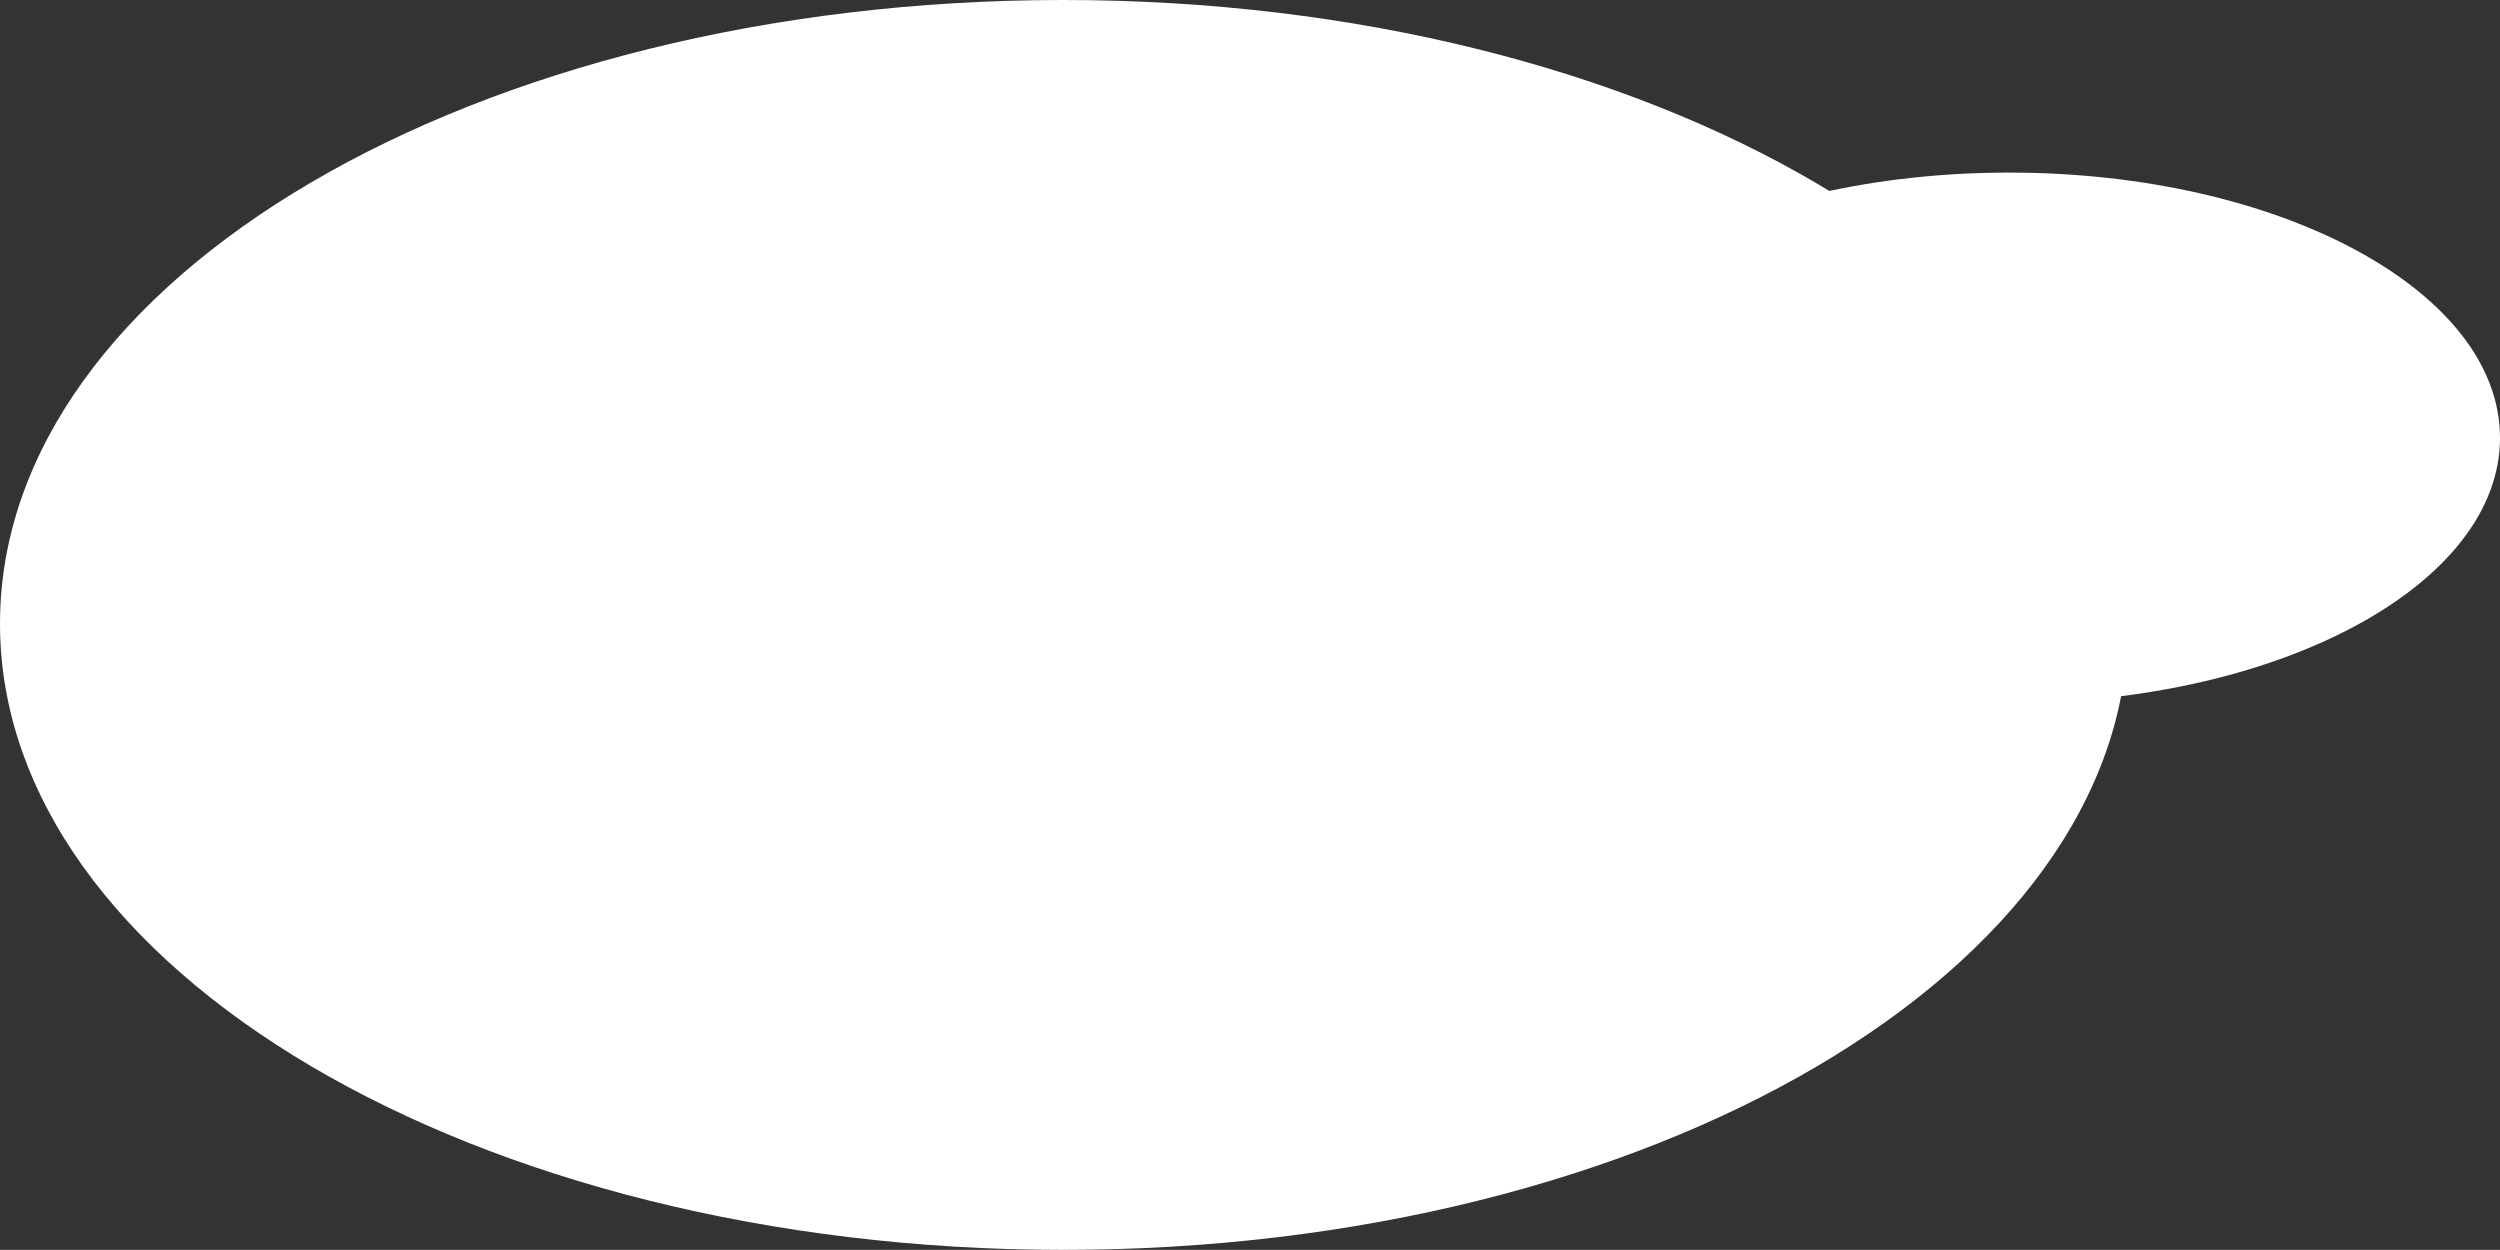  <svg xmlns="http://www.w3.org/2000/svg" width="836.221" height="418.068"
            viewBox="0 0 836.221 418.068">
    <rect x="0" y="0" width="836.221" height="418.068" fill="#333333" stroke="none"/>
    <path id="Path_6594" data-name="Path 6594"
        d="M355.941,0C552.63,0,712.078,93.588,712.078,209.034S552.63,418.068,355.941,418.068.3,324.068.3,208.622,159.252,0,355.941,0Z"
        transform="translate(-0.297)" fill="#fff" />
    <path id="Path_6595" data-name="Path 6595"
        d="M164.207,0c90.65,0,164.137,39.724,164.137,88.727s-73.487,88.727-164.137,88.727S.3,137.554.3,88.552,73.556,0,164.207,0Z"
        transform="translate(507.877 57.731)" fill="#fff" />
</svg>